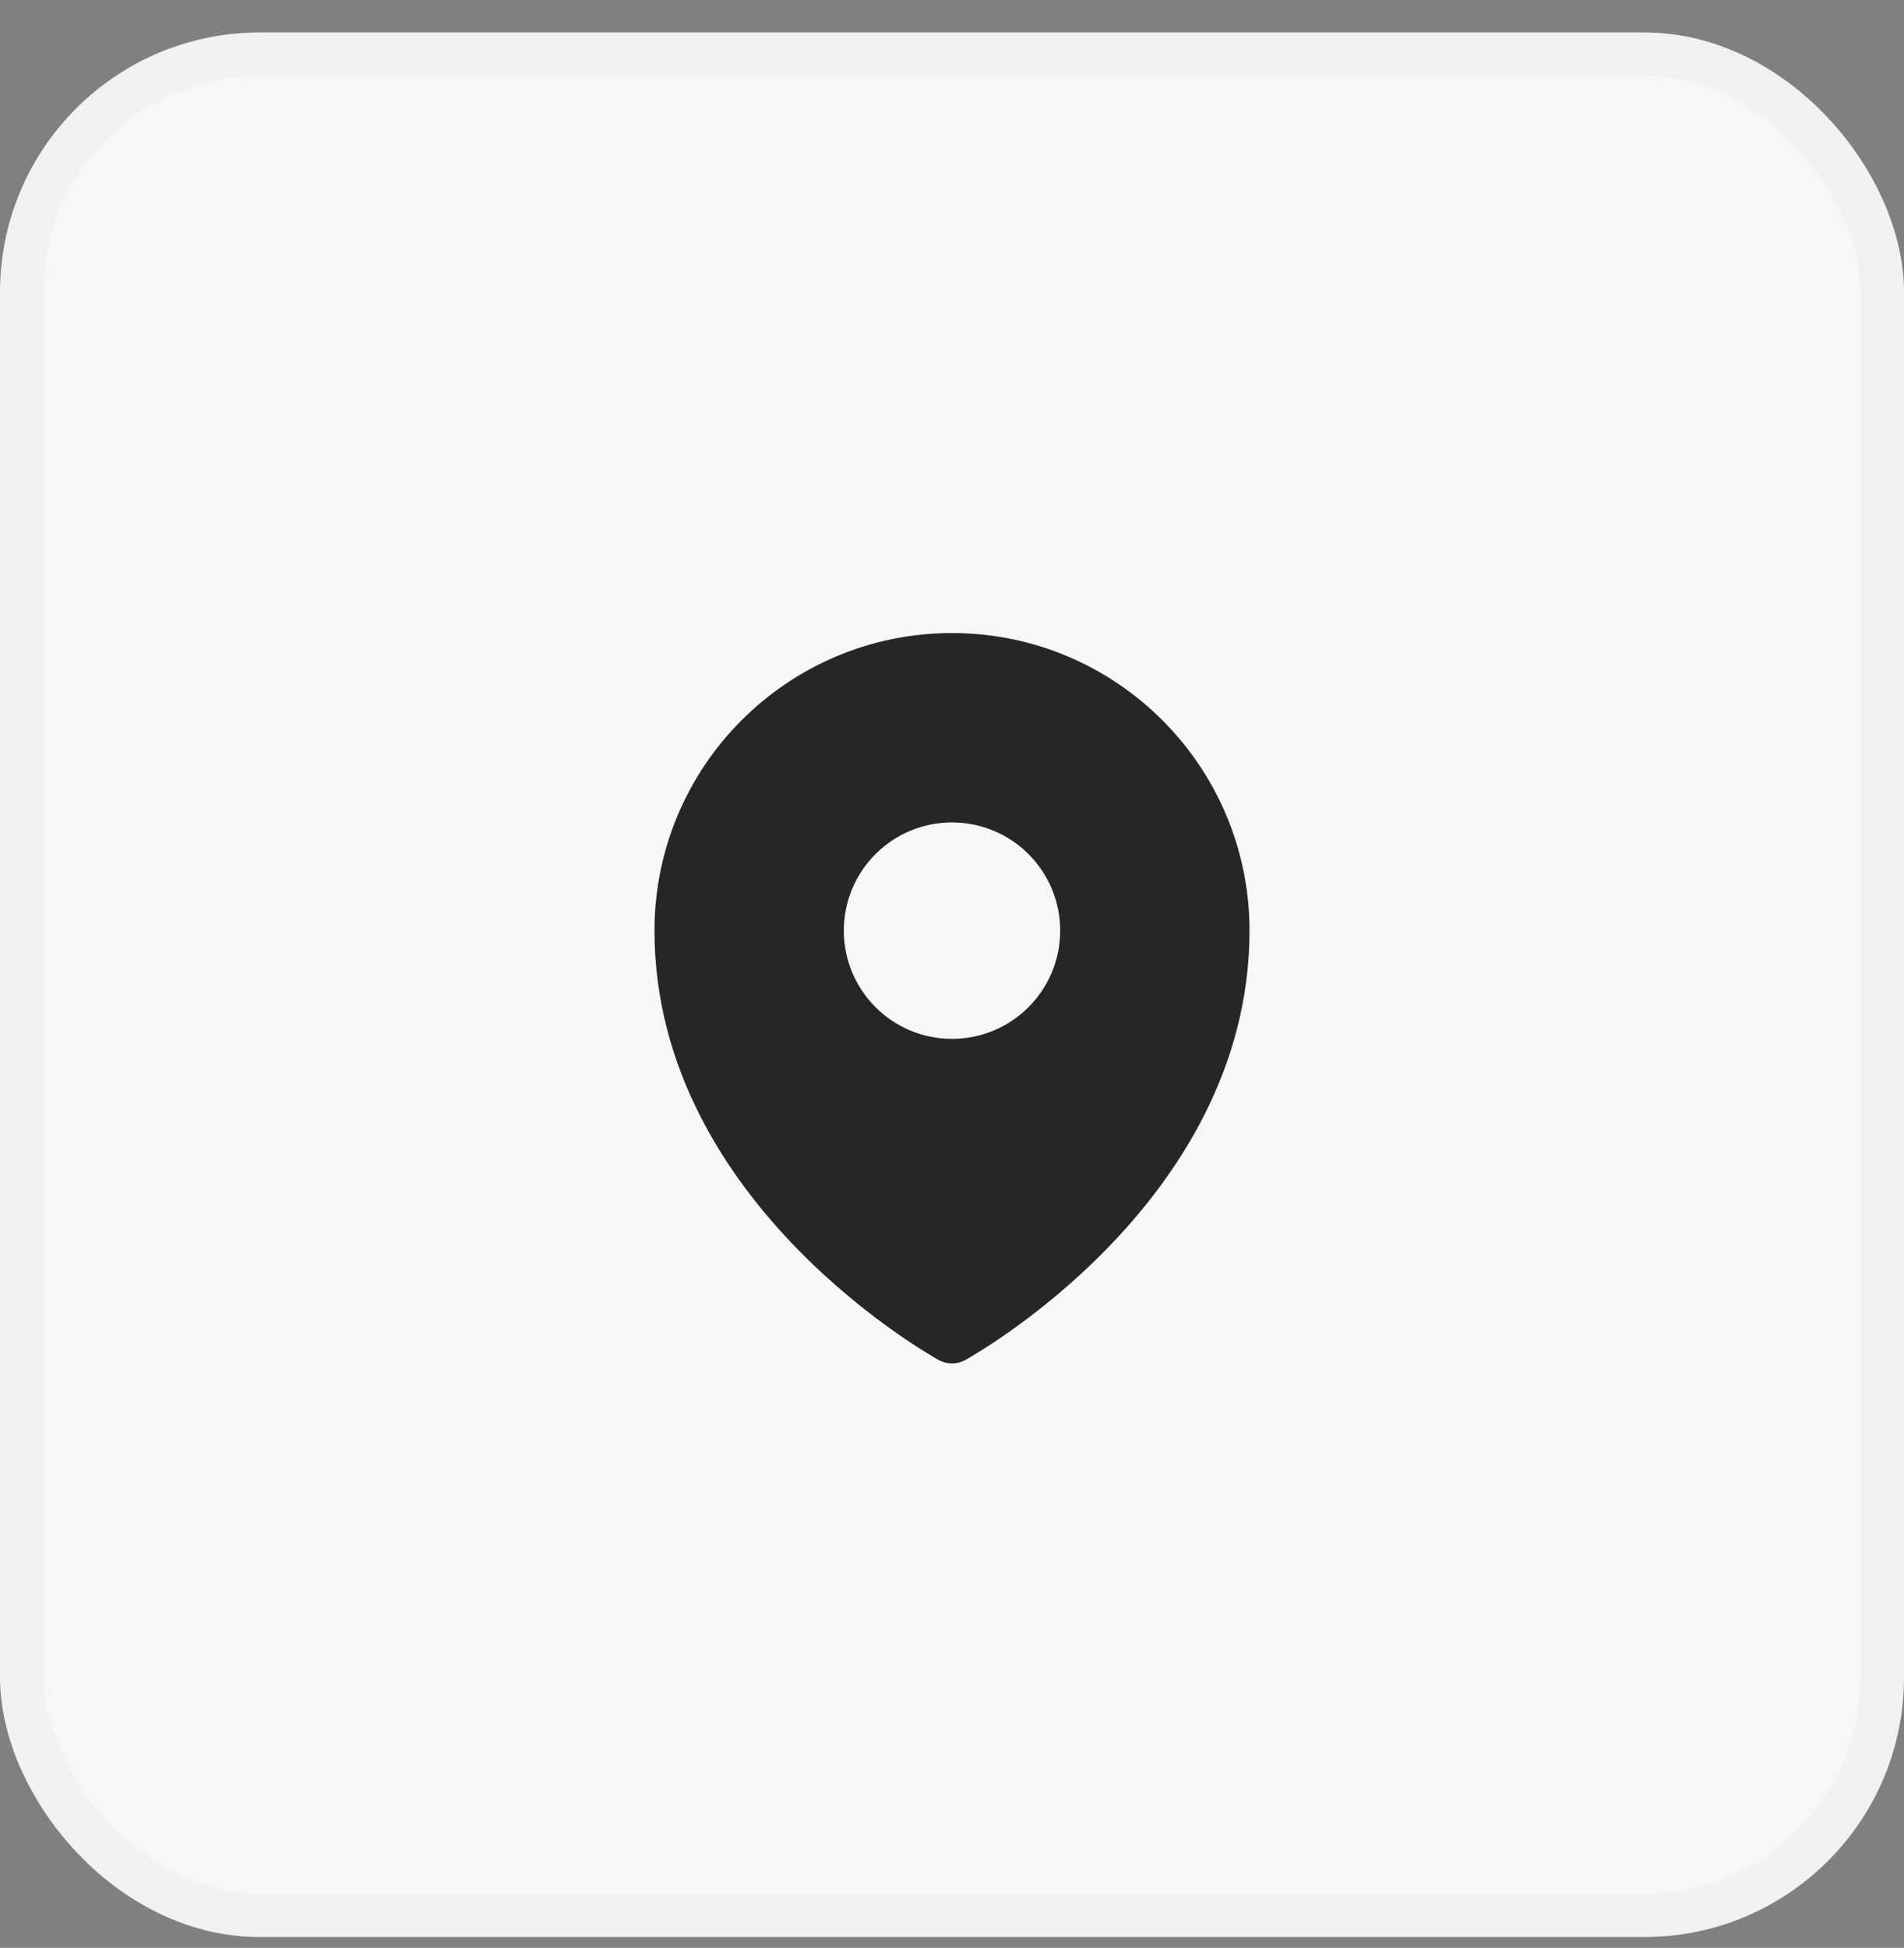 <svg width="44" height="45" viewBox="0 0 44 45" fill="none" xmlns="http://www.w3.org/2000/svg">
<rect x="0" y="0" width="44" height="45" fill="#808080" stroke="none"/>
<rect x="0.5" y="1.25" width="43" height="43" rx="5.5" fill="#F7F7F8"/>
<rect x="0.5" y="1.25" width="43" height="43" rx="5.5" stroke="#F1F1F3"/>
<path fill-rule="evenodd" clip-rule="evenodd" d="M21.616 31.376C21.642 31.39 21.661 31.402 21.675 31.41L21.699 31.423C21.884 31.524 22.115 31.524 22.301 31.423L22.325 31.41C22.339 31.402 22.358 31.39 22.384 31.376C22.434 31.347 22.506 31.304 22.596 31.248C22.777 31.137 23.032 30.973 23.337 30.758C23.946 30.328 24.758 29.689 25.572 28.856C27.192 27.197 28.875 24.705 28.875 21.5C28.875 17.703 25.797 14.625 22 14.625C18.203 14.625 15.125 17.703 15.125 21.5C15.125 24.705 16.808 27.197 18.428 28.856C19.242 29.689 20.054 30.328 20.663 30.758C20.968 30.973 21.223 31.137 21.404 31.248C21.494 31.304 21.566 31.347 21.616 31.376ZM22 24C23.381 24 24.5 22.881 24.5 21.5C24.5 20.119 23.381 19 22 19C20.619 19 19.5 20.119 19.5 21.5C19.5 22.881 20.619 24 22 24Z" fill="#262626"/>
</svg>
